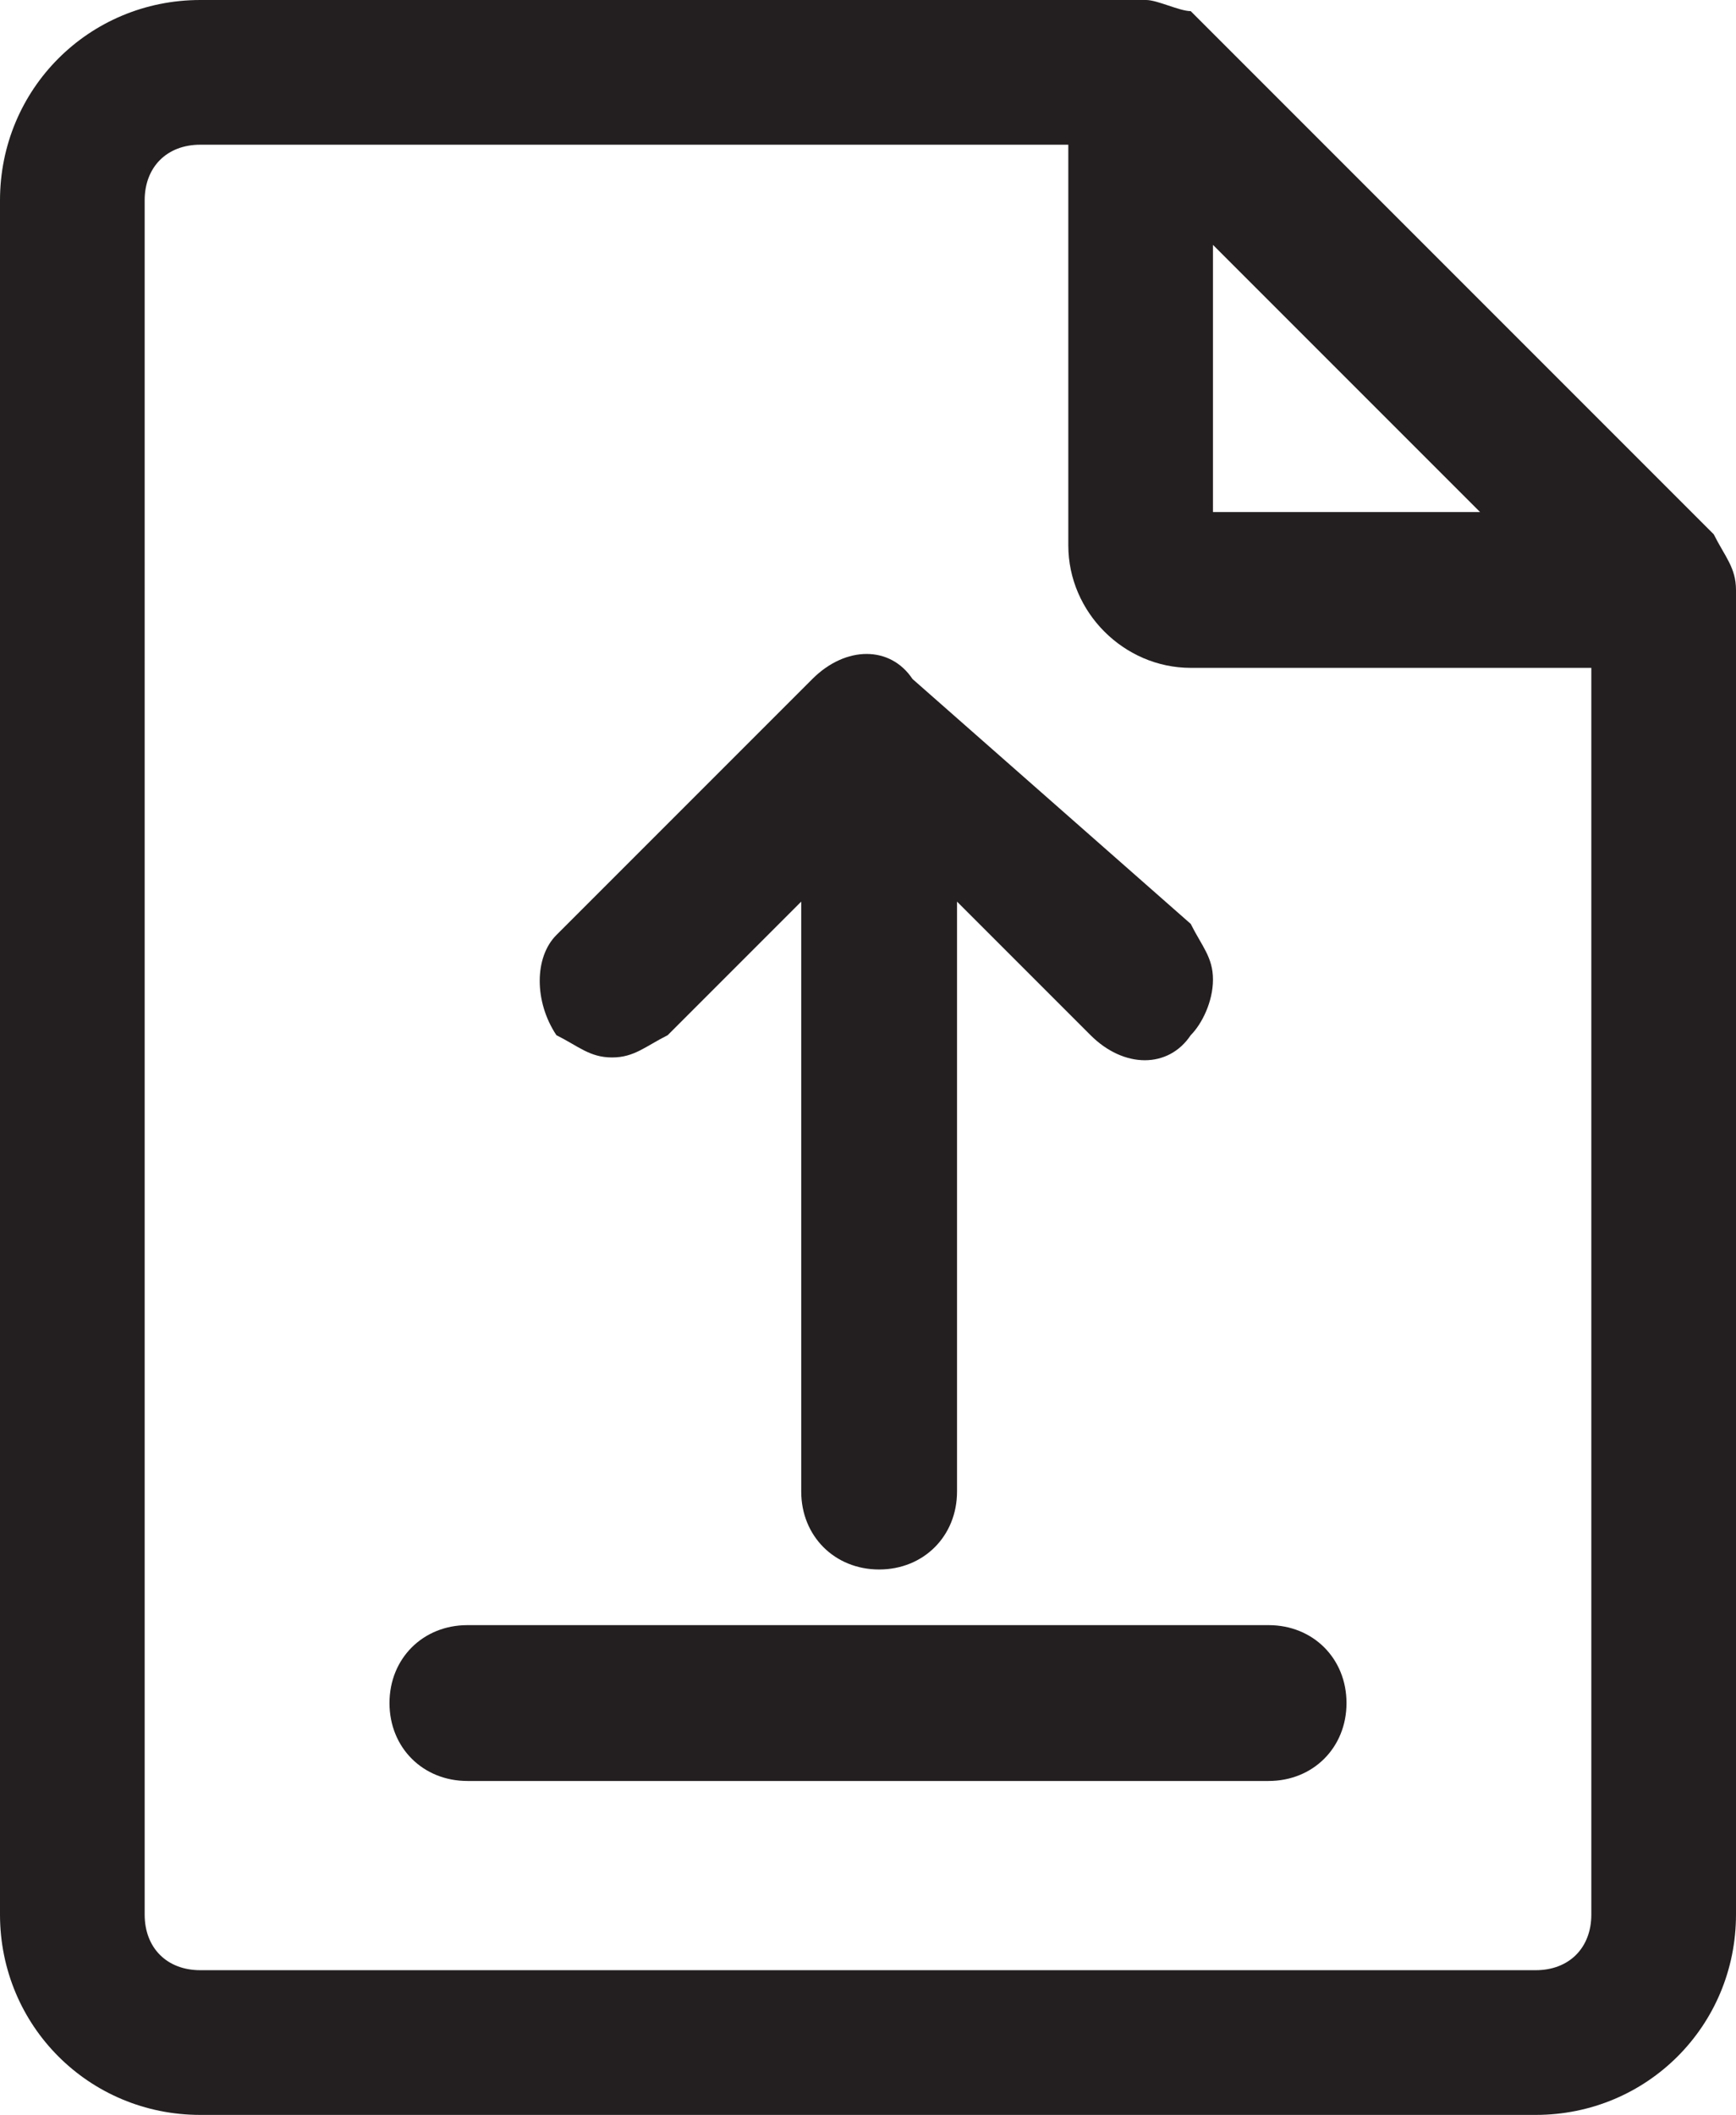 <?xml version="1.0" encoding="utf-8"?>
<svg xmlns="http://www.w3.org/2000/svg" xmlns:xlink="http://www.w3.org/1999/xlink" version="1.1" id="Layer_1" x="0px" y="0px" viewBox="0 0 15.6 19" style="enable-background:new 0 0 15.6 19;">
<style type="text/css">
	.st0{fill:#231F20;}
</style>
<g>
	<path class="st0" d="M5.5,9.5C5.5,9.5,5.5,9.5,5.5,9.5c0.2,0,0.3-0.1,0.5-0.2l1.2-1.2v5.3c0,0.4,0.3,0.7,0.7,0.7&#xD;&#xA;		c0.4,0,0.7-0.3,0.7-0.7V8.1l1.2,1.2c0.3,0.3,0.7,0.3,0.9,0c0.1-0.1,0.2-0.3,0.2-0.5s-0.1-0.3-0.2-0.5L8.2,6.1&#xD;&#xA;		C8,5.8,7.6,5.8,7.3,6.1L5,8.4C4.8,8.6,4.8,9,5,9.3C5.2,9.4,5.3,9.5,5.5,9.5z"/>
	<path class="st0" d="M4.2,16h7.2c0.4,0,0.7-0.3,0.7-0.7s-0.3-0.7-0.7-0.7H4.2c-0.4,0-0.7,0.3-0.7,0.7S3.8,16,4.2,16z"/>
	<path class="st0" d="M15.4,4.8l-4.7-4.7C10.6,0.1,10.4,0,10.3,0H1.8C0.8,0,0,0.8,0,1.8v15.4c0,1,0.8,1.8,1.8,1.8h12&#xD;&#xA;		c1,0,1.8-0.8,1.8-1.8V5.3C15.6,5.1,15.5,5,15.4,4.8z M1.3,1.8c0-0.3,0.2-0.5,0.5-0.5h7.8v3.6c0,0.6,0.5,1.1,1.1,1.1h3.6v11.2&#xD;&#xA;		c0,0.3-0.2,0.5-0.5,0.5h-12c-0.3,0-0.5-0.2-0.5-0.5V1.8z M10.9,4.7V2.2l2.4,2.4H10.9z"/>
</g>
</svg>